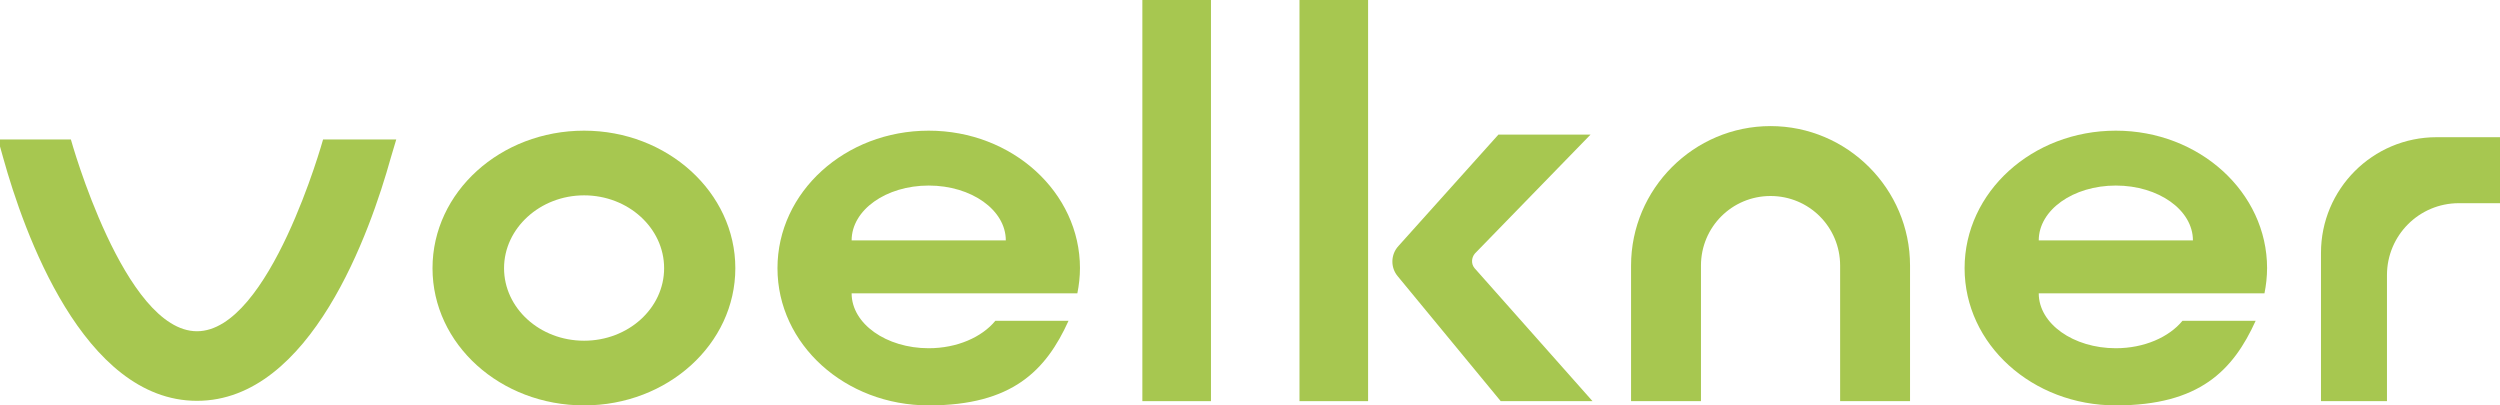 <?xml version="1.0" encoding="UTF-8"?>
<svg id="Layer_1" xmlns="http://www.w3.org/2000/svg" version="1.1" viewBox="0 0 765.3 124.1">
  <!-- Generator: Adobe Illustrator 29.5.1, SVG Export Plug-In . SVG Version: 2.1.0 Build 141)  -->
  <defs>
    <style>
      .st0 {
        fill: #a7c750;
      }
    </style>
  </defs>
  <path class="st0" d="M21.7,42.7H-.6l1.6,5.7c6.2,22.3,24.4,74.3,59.3,74.3s53.1-52,59.3-74.3l1.7-5.7h-22.4s-16.3,58.7-38.6,58.7S21.7,42.7,21.7,42.7h0Z"/>
  <path class="st0" d="M178.8,40c-25.6,0-46.4,18.8-46.4,42.1s20.8,42,46.4,42,46.3-18.8,46.3-42-20.8-42.1-46.3-42.1ZM178.8,104.3c-13.6,0-24.5-10-24.5-22.2s11-22.3,24.5-22.3,24.5,10,24.5,22.3-11,22.2-24.5,22.2h0Z"/>
  <path class="st0" d="M330.6,82.1c0-23.2-20.7-42.1-46.3-42.1s-46.3,18.8-46.3,42.1,20.7,42,46.3,42,35.9-10.7,42.8-25.9h-22.4c-4.1,5-11.7,8.4-20.4,8.4-13,0-23.6-7.5-23.6-16.8h69.1c.5-2.5.8-5.1.8-7.8h0ZM260.7,73.6c0-9.3,10.5-16.8,23.6-16.8s23.6,7.5,23.6,16.8h-47.1Z"/>
  <path class="st0" d="M694,82.1c0-23.2-20.7-42.1-46.3-42.1s-46.3,18.8-46.3,42.1,20.7,42,46.3,42,35.9-10.7,42.8-25.9h-22.4c-4.1,5-11.7,8.4-20.4,8.4-13,0-23.6-7.5-23.6-16.8h69.1c.5-2.5.8-5.1.8-7.8h0ZM624.1,73.6c0-9.3,10.5-16.8,23.6-16.8s23.6,7.5,23.6,16.8h-47.1Z"/>
  <rect class="st0" x="349.7" width="21" height="122.8"/>
  <rect class="st0" x="397.8" width="21" height="122.8"/>
  <path class="st0" d="M563.3,122.8v-41.5c0-11.8-9.5-21.3-21.3-21.3h0c-11.8,0-21.3,9.5-21.3,21.3v41.5h-21.4v-41.5c0-23.5,19.2-42.7,42.7-42.7s42.7,19.2,42.7,42.7v41.5h-21.4Z"/>
  <path class="st0" d="M765.3,42h-19.4c-19.6,0-35.4,15.9-35.4,35.4v45.4h20.2v-38.6c0-12.1,9.8-22,22-22h12.6v-20.2h0Z"/>
  <path class="st0" d="M487.5,122.8l-36.1-40.7c-1.1-1.3-1-3.2.1-4.5l35.4-36.4h-28.2l-30.6,34.1c-2.4,2.6-2.5,6.6-.2,9.3l31.5,38.2h28.2,0Z"/>
</svg>